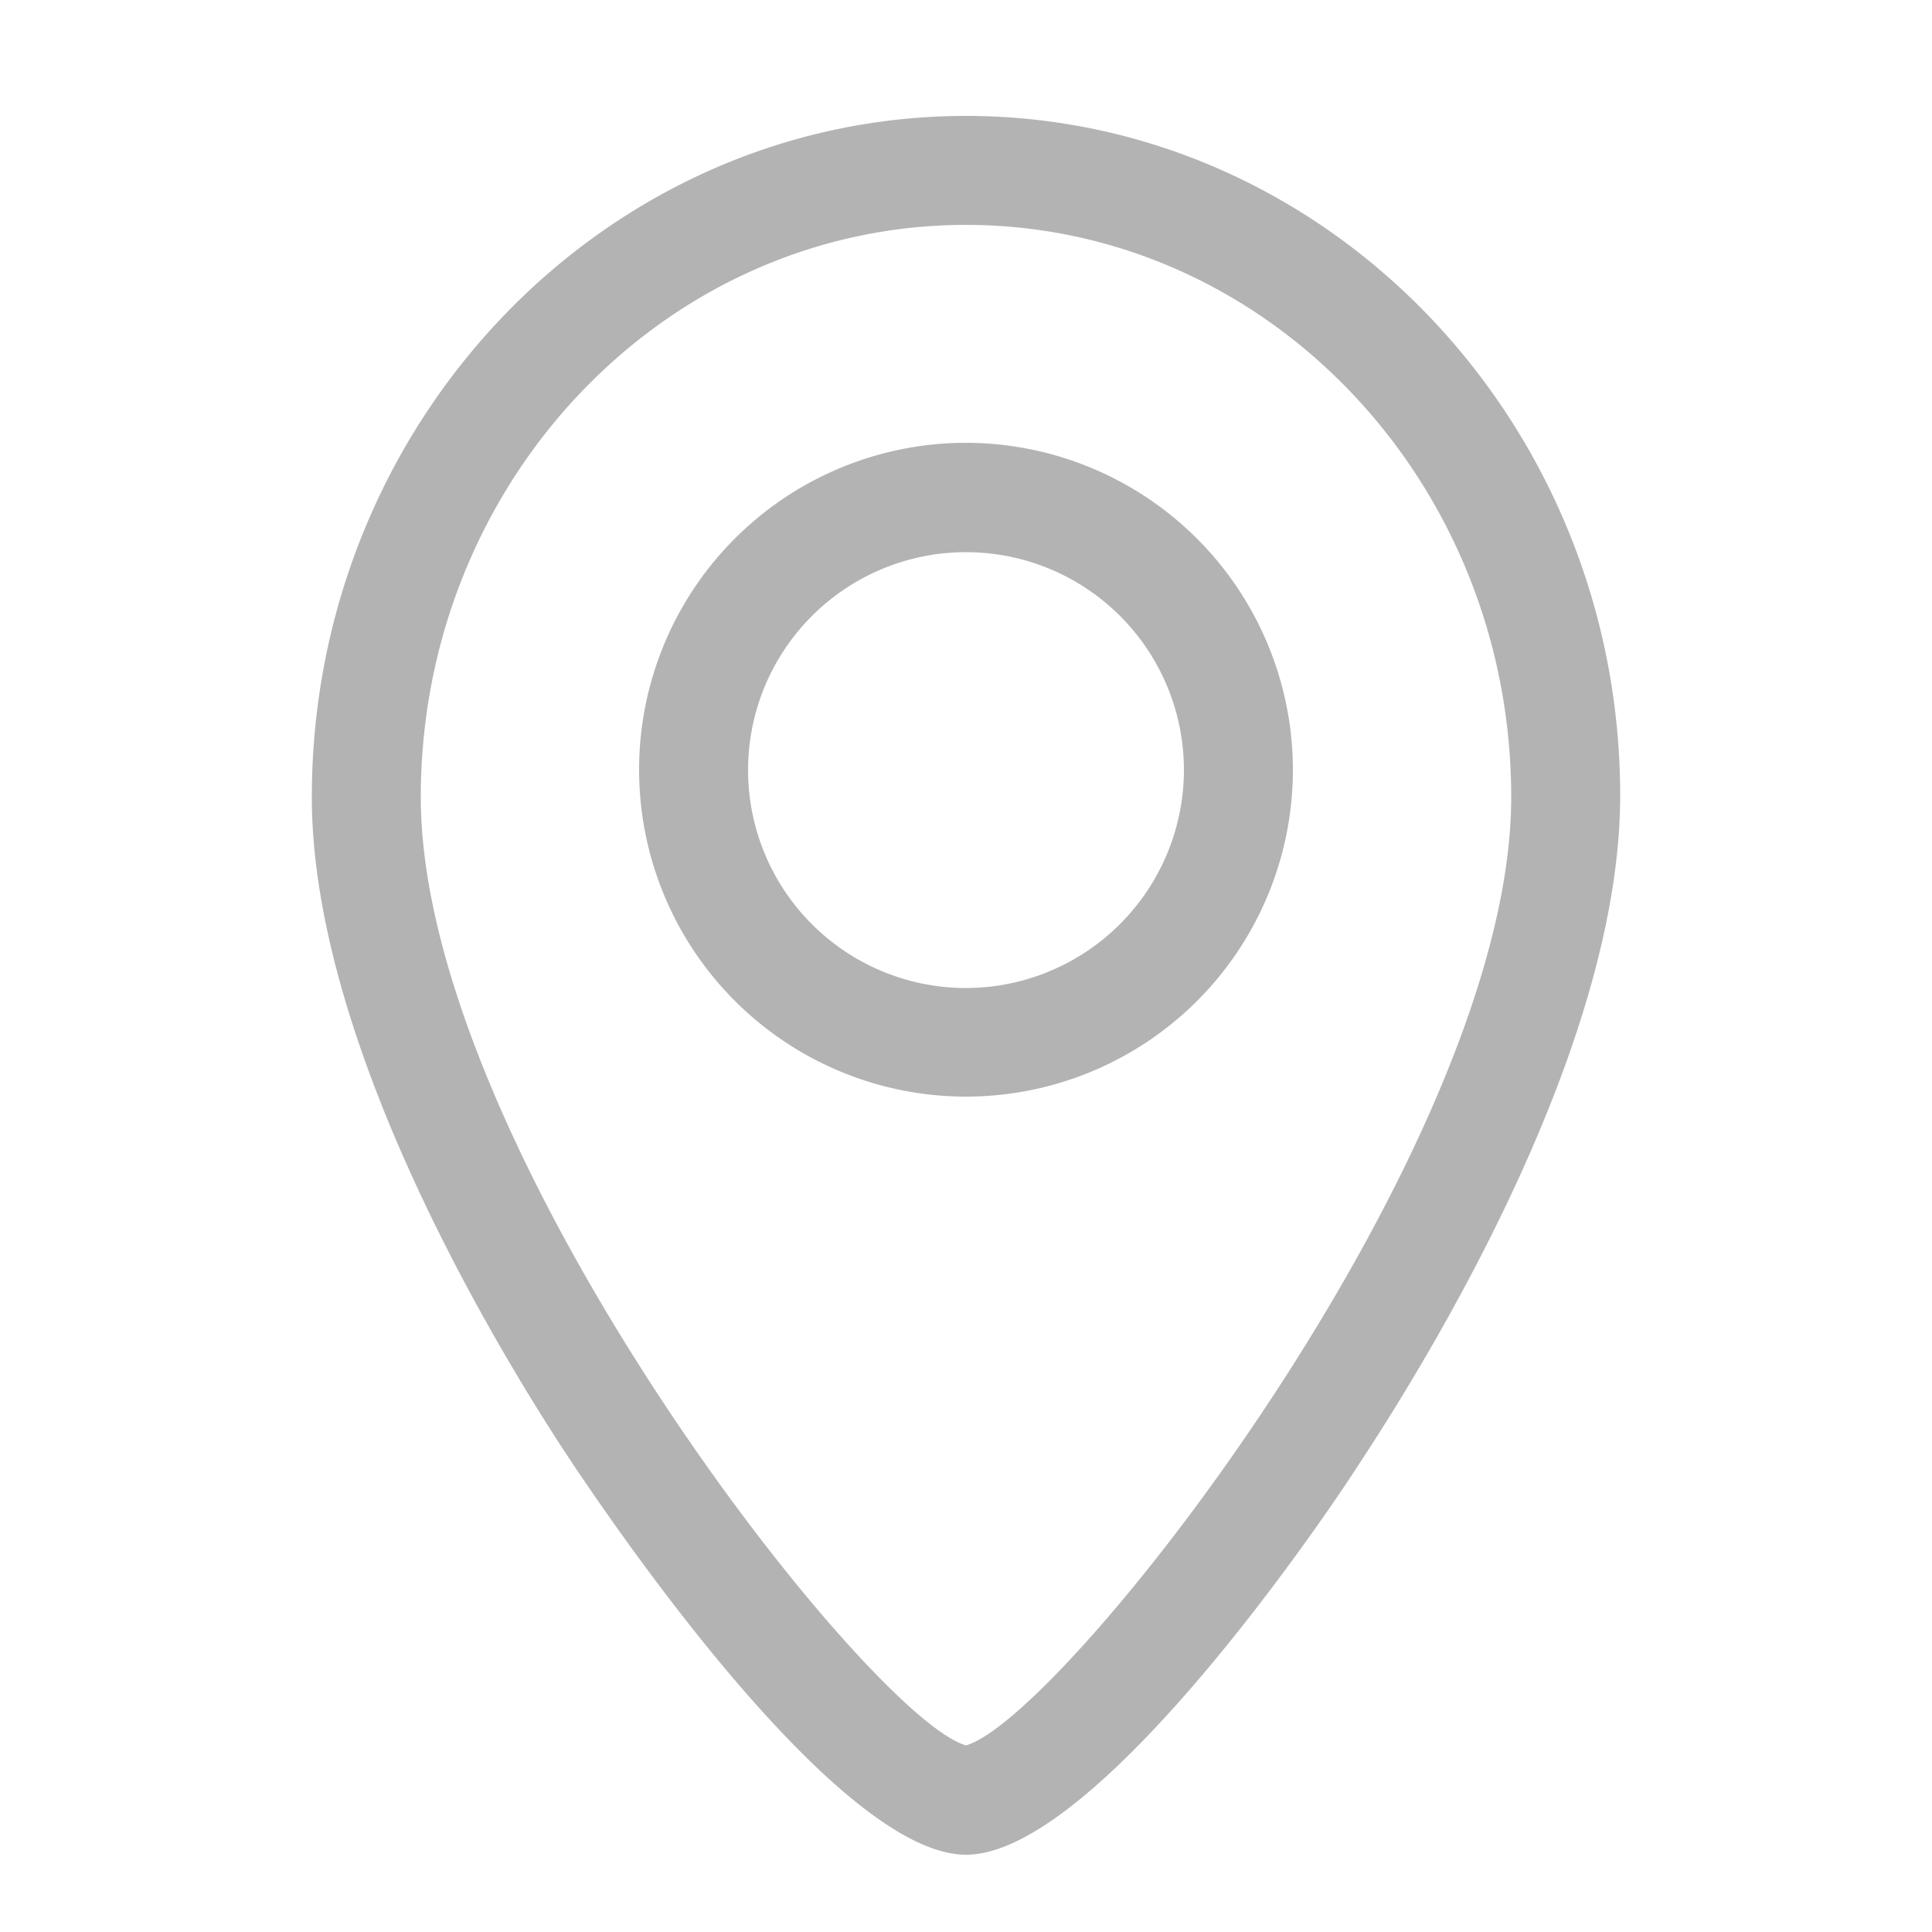 <svg id="Layer_1" data-name="Layer 1" xmlns="http://www.w3.org/2000/svg" viewBox="0 0 50 50"><defs><style>.cls-1{fill:#b3b3b3;}</style></defs><title>AMS Footer Icons</title><path class="cls-1" d="M25,11.46a8.46,8.46,0,1,0,8.46,8.46A8.47,8.47,0,0,0,25,11.46Zm0,14.11a5.64,5.64,0,1,1,5.64-5.64A5.65,5.65,0,0,1,25,25.57ZM25,3C15.67,3,8.07,10.91,8.07,20.63,8.07,27,12.85,34.94,14.9,38c.68,1,6.69,10,10.1,10s9.42-8.94,10.1-10c2.05-3.1,6.83-11,6.83-17.41C41.93,10.91,34.33,3,25,3Zm0,42.17c-2.53-.71-14.11-15.46-14.11-24.54,0-8.17,6.33-14.81,14.11-14.81s14.11,6.64,14.11,14.81C39.11,29.71,27.53,44.46,25,45.17Z"/></svg>